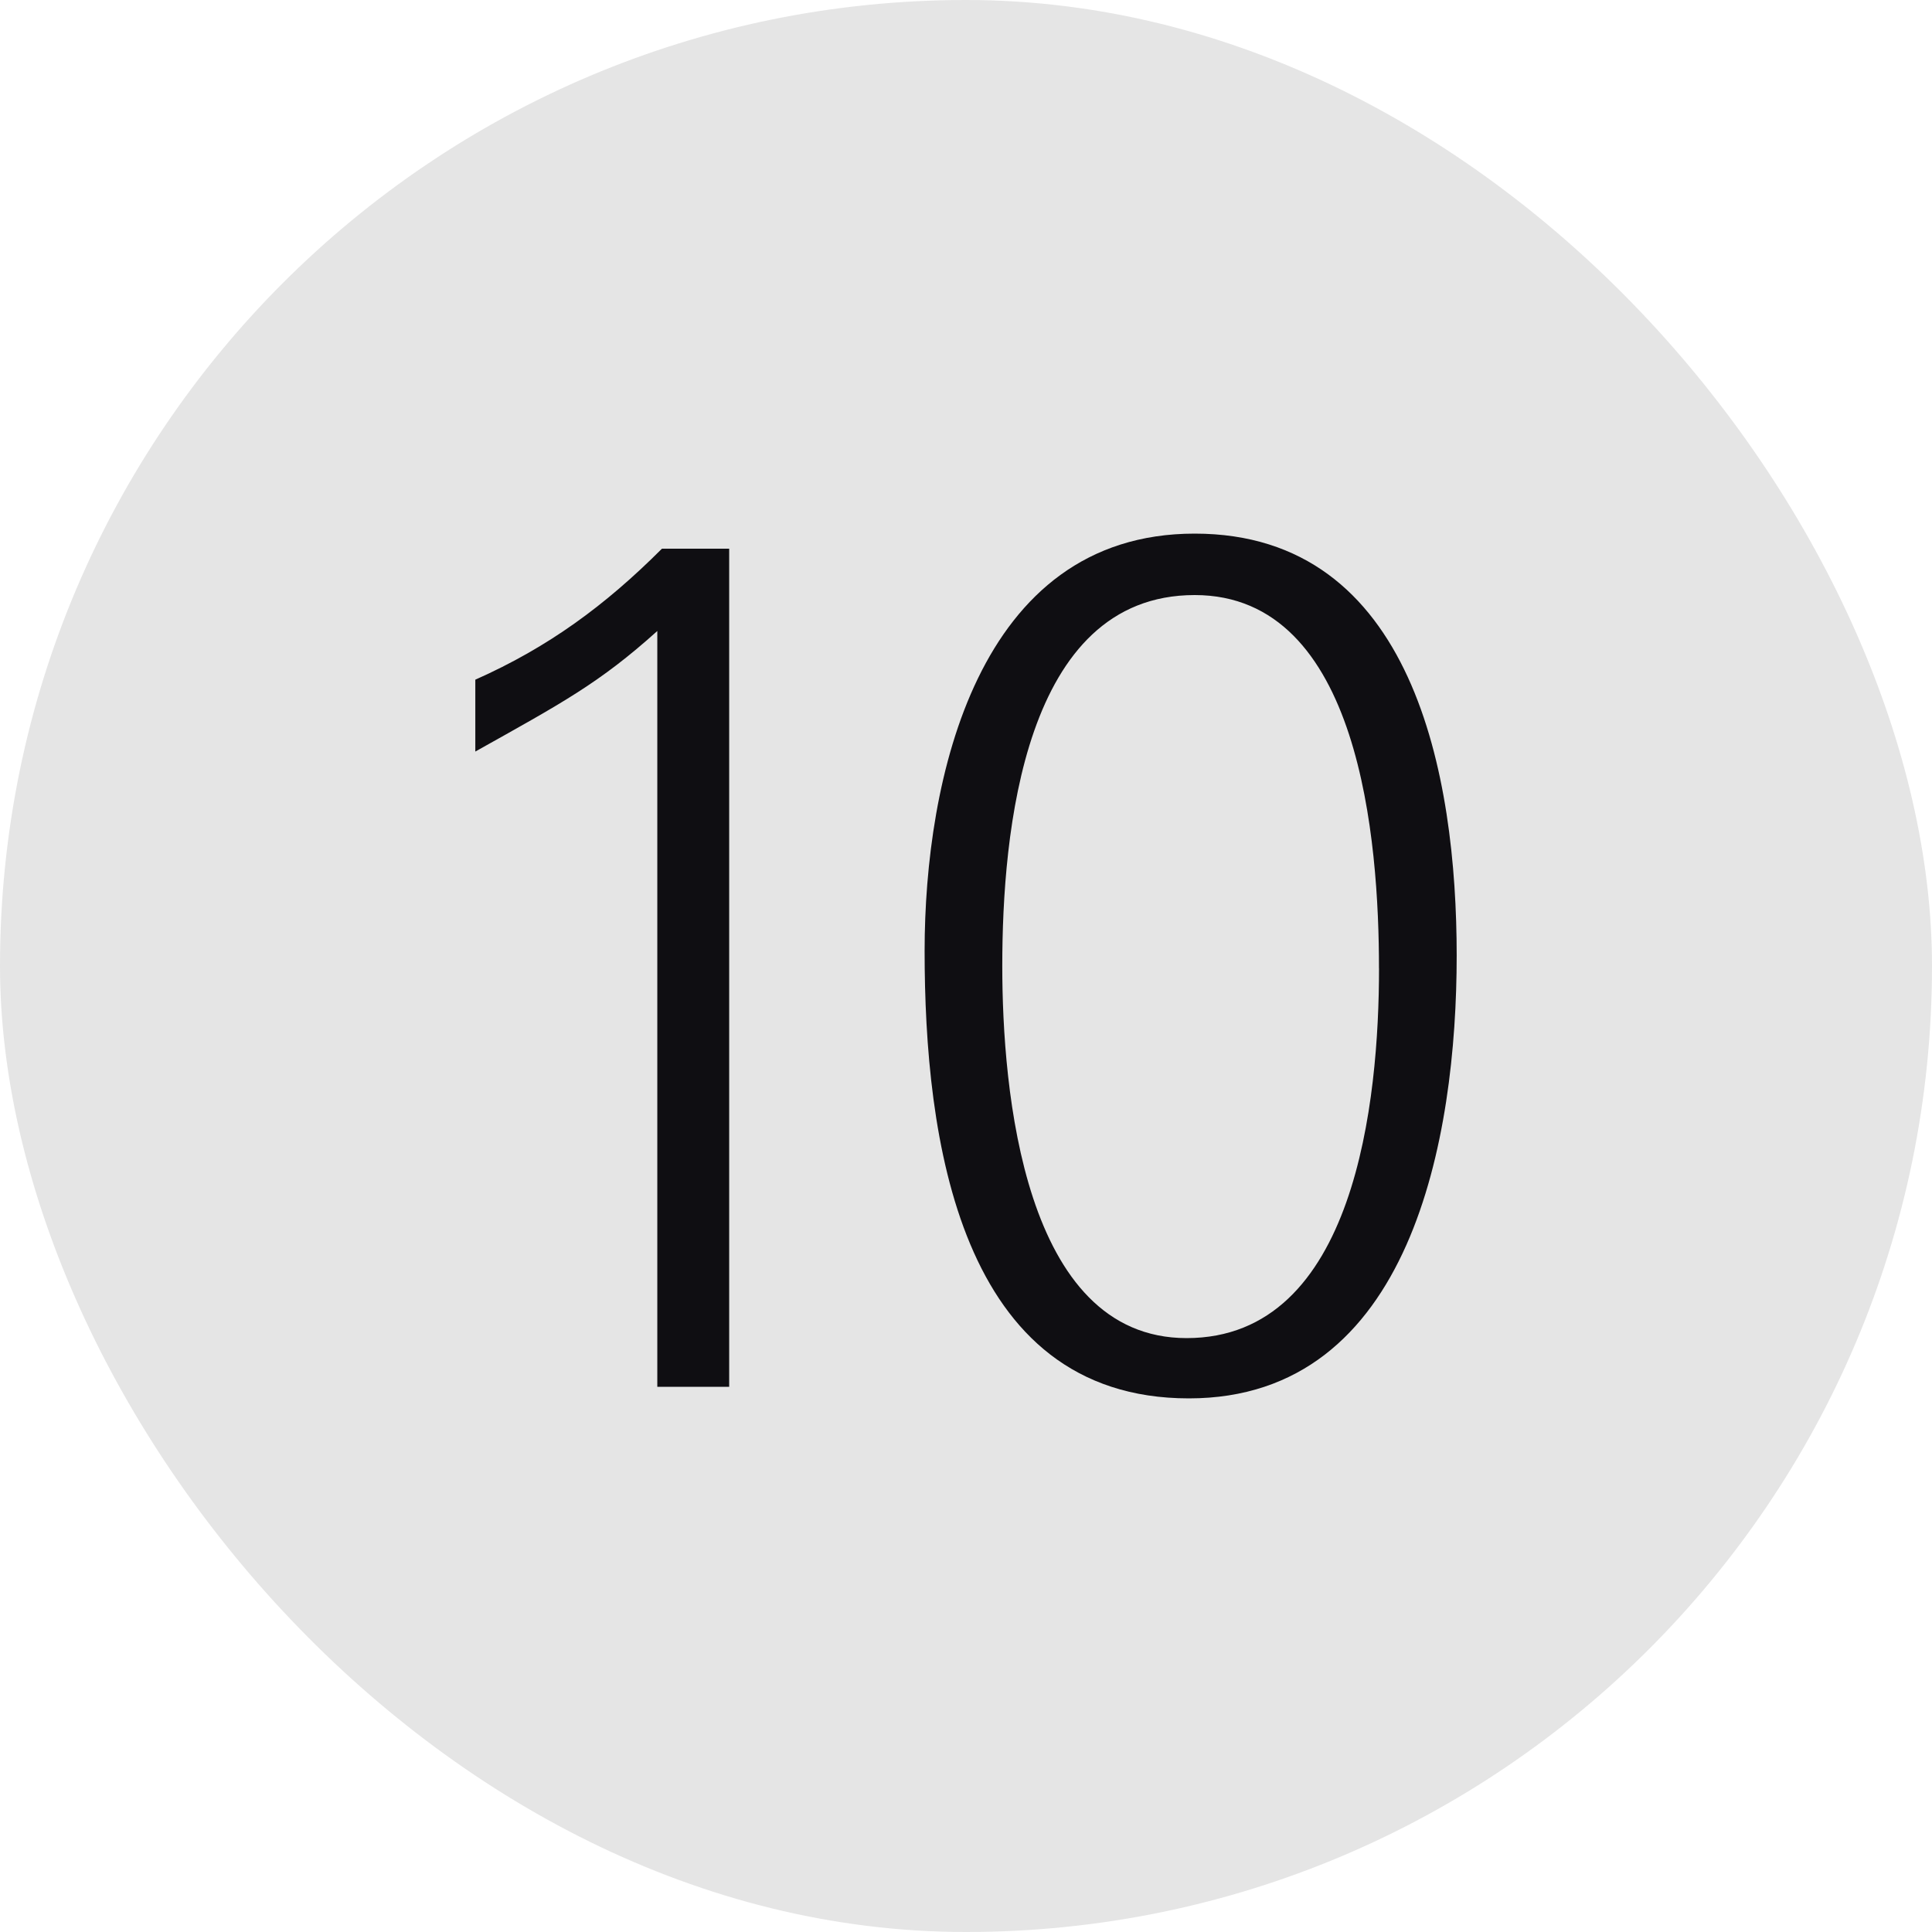 <svg width="45" height="45" fill="none" xmlns="http://www.w3.org/2000/svg"><rect width="45" height="45" rx="22.5" fill="#E5E5E5"/><path d="M33.929 22.257c0 4.239-1.053 10.314-6.237 10.314-5.373 0-6.156-6.102-6.156-10.422 0-3.969 1.215-9.72 6.29-9.72 5.104 0 6.103 5.643 6.103 9.828Zm-1.81.297c0-2.943-.431-8.694-4.292-8.694-3.996 0-4.482 5.562-4.482 8.64 0 2.862.486 8.667 4.293 8.667 3.942 0 4.482-5.562 4.482-8.613ZM16.984 32.301H15.31V14.697c-1.35 1.215-2.214 1.674-4.239 2.808v-1.674c1.701-.756 3.024-1.728 4.347-3.051h1.566v19.521Z" fill="#0F0E12"/></svg>